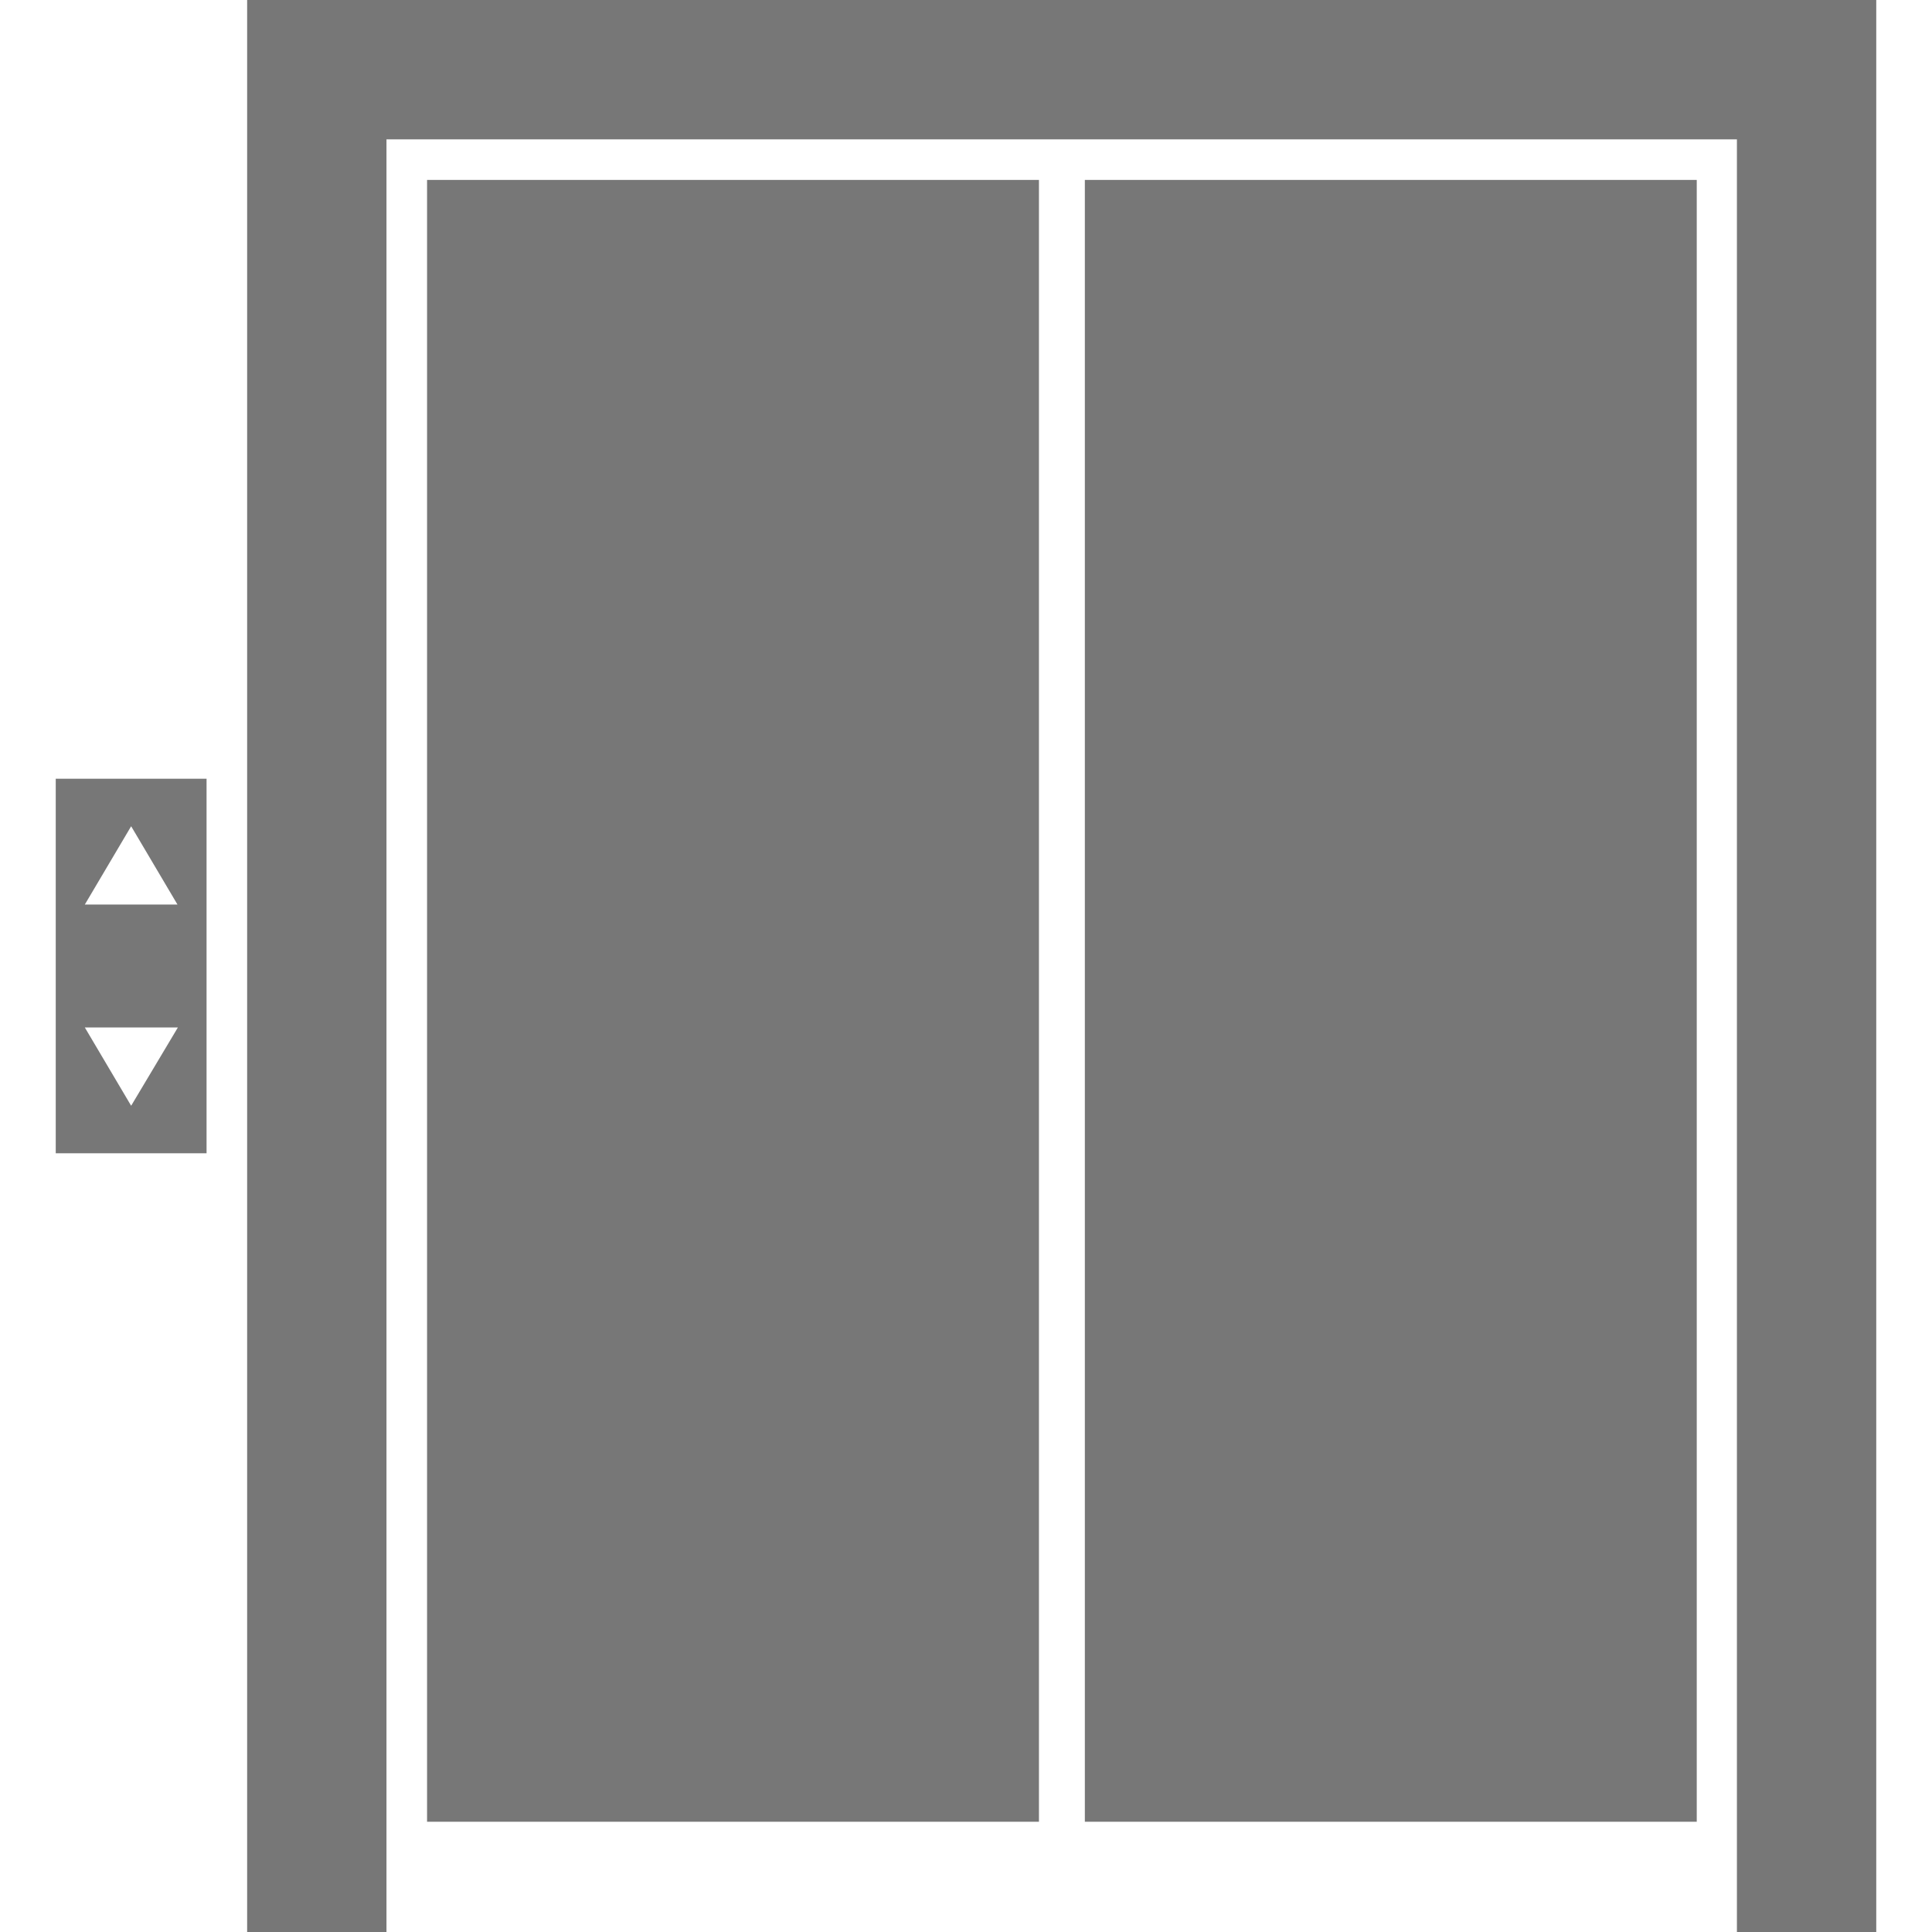 <?xml version="1.0" encoding="utf-8"?>
<!-- Generator: Adobe Illustrator 24.2.3, SVG Export Plug-In . SVG Version: 6.00 Build 0)  -->
<svg version="1.1" id="Capa_1" xmlns="http://www.w3.org/2000/svg" xmlns:xlink="http://www.w3.org/1999/xlink" x="0px" y="0px"
	 viewBox="0 0 471.4 471.4" style="enable-background:new 0 0 471.4 471.4;" xml:space="preserve">
<style type="text/css">
	.st0{fill:#777777;}
</style>
<g>
	<g>
		<polygon class="st0" points="60.3,0 60.3,471.4 94.3,471.4 94.3,34 423.8,34 423.8,471.4 457.8,471.4 457.8,0 		"/>
		<g>
			<rect x="104.2" y="43.9" class="st0" width="149.3" height="400.6"/>
			<rect x="264.7" y="43.9" class="st0" width="149.3" height="400.6"/>
		</g>
		<path class="st0" d="M13.6,281.4h36.8v-91.4H13.6V281.4z M32,201.6l11.3,19.1H20.7L32,201.6z M43.4,250.7L32,269.8l-11.3-19.1
			H43.4z"/>
	</g>
</g>
</svg>
